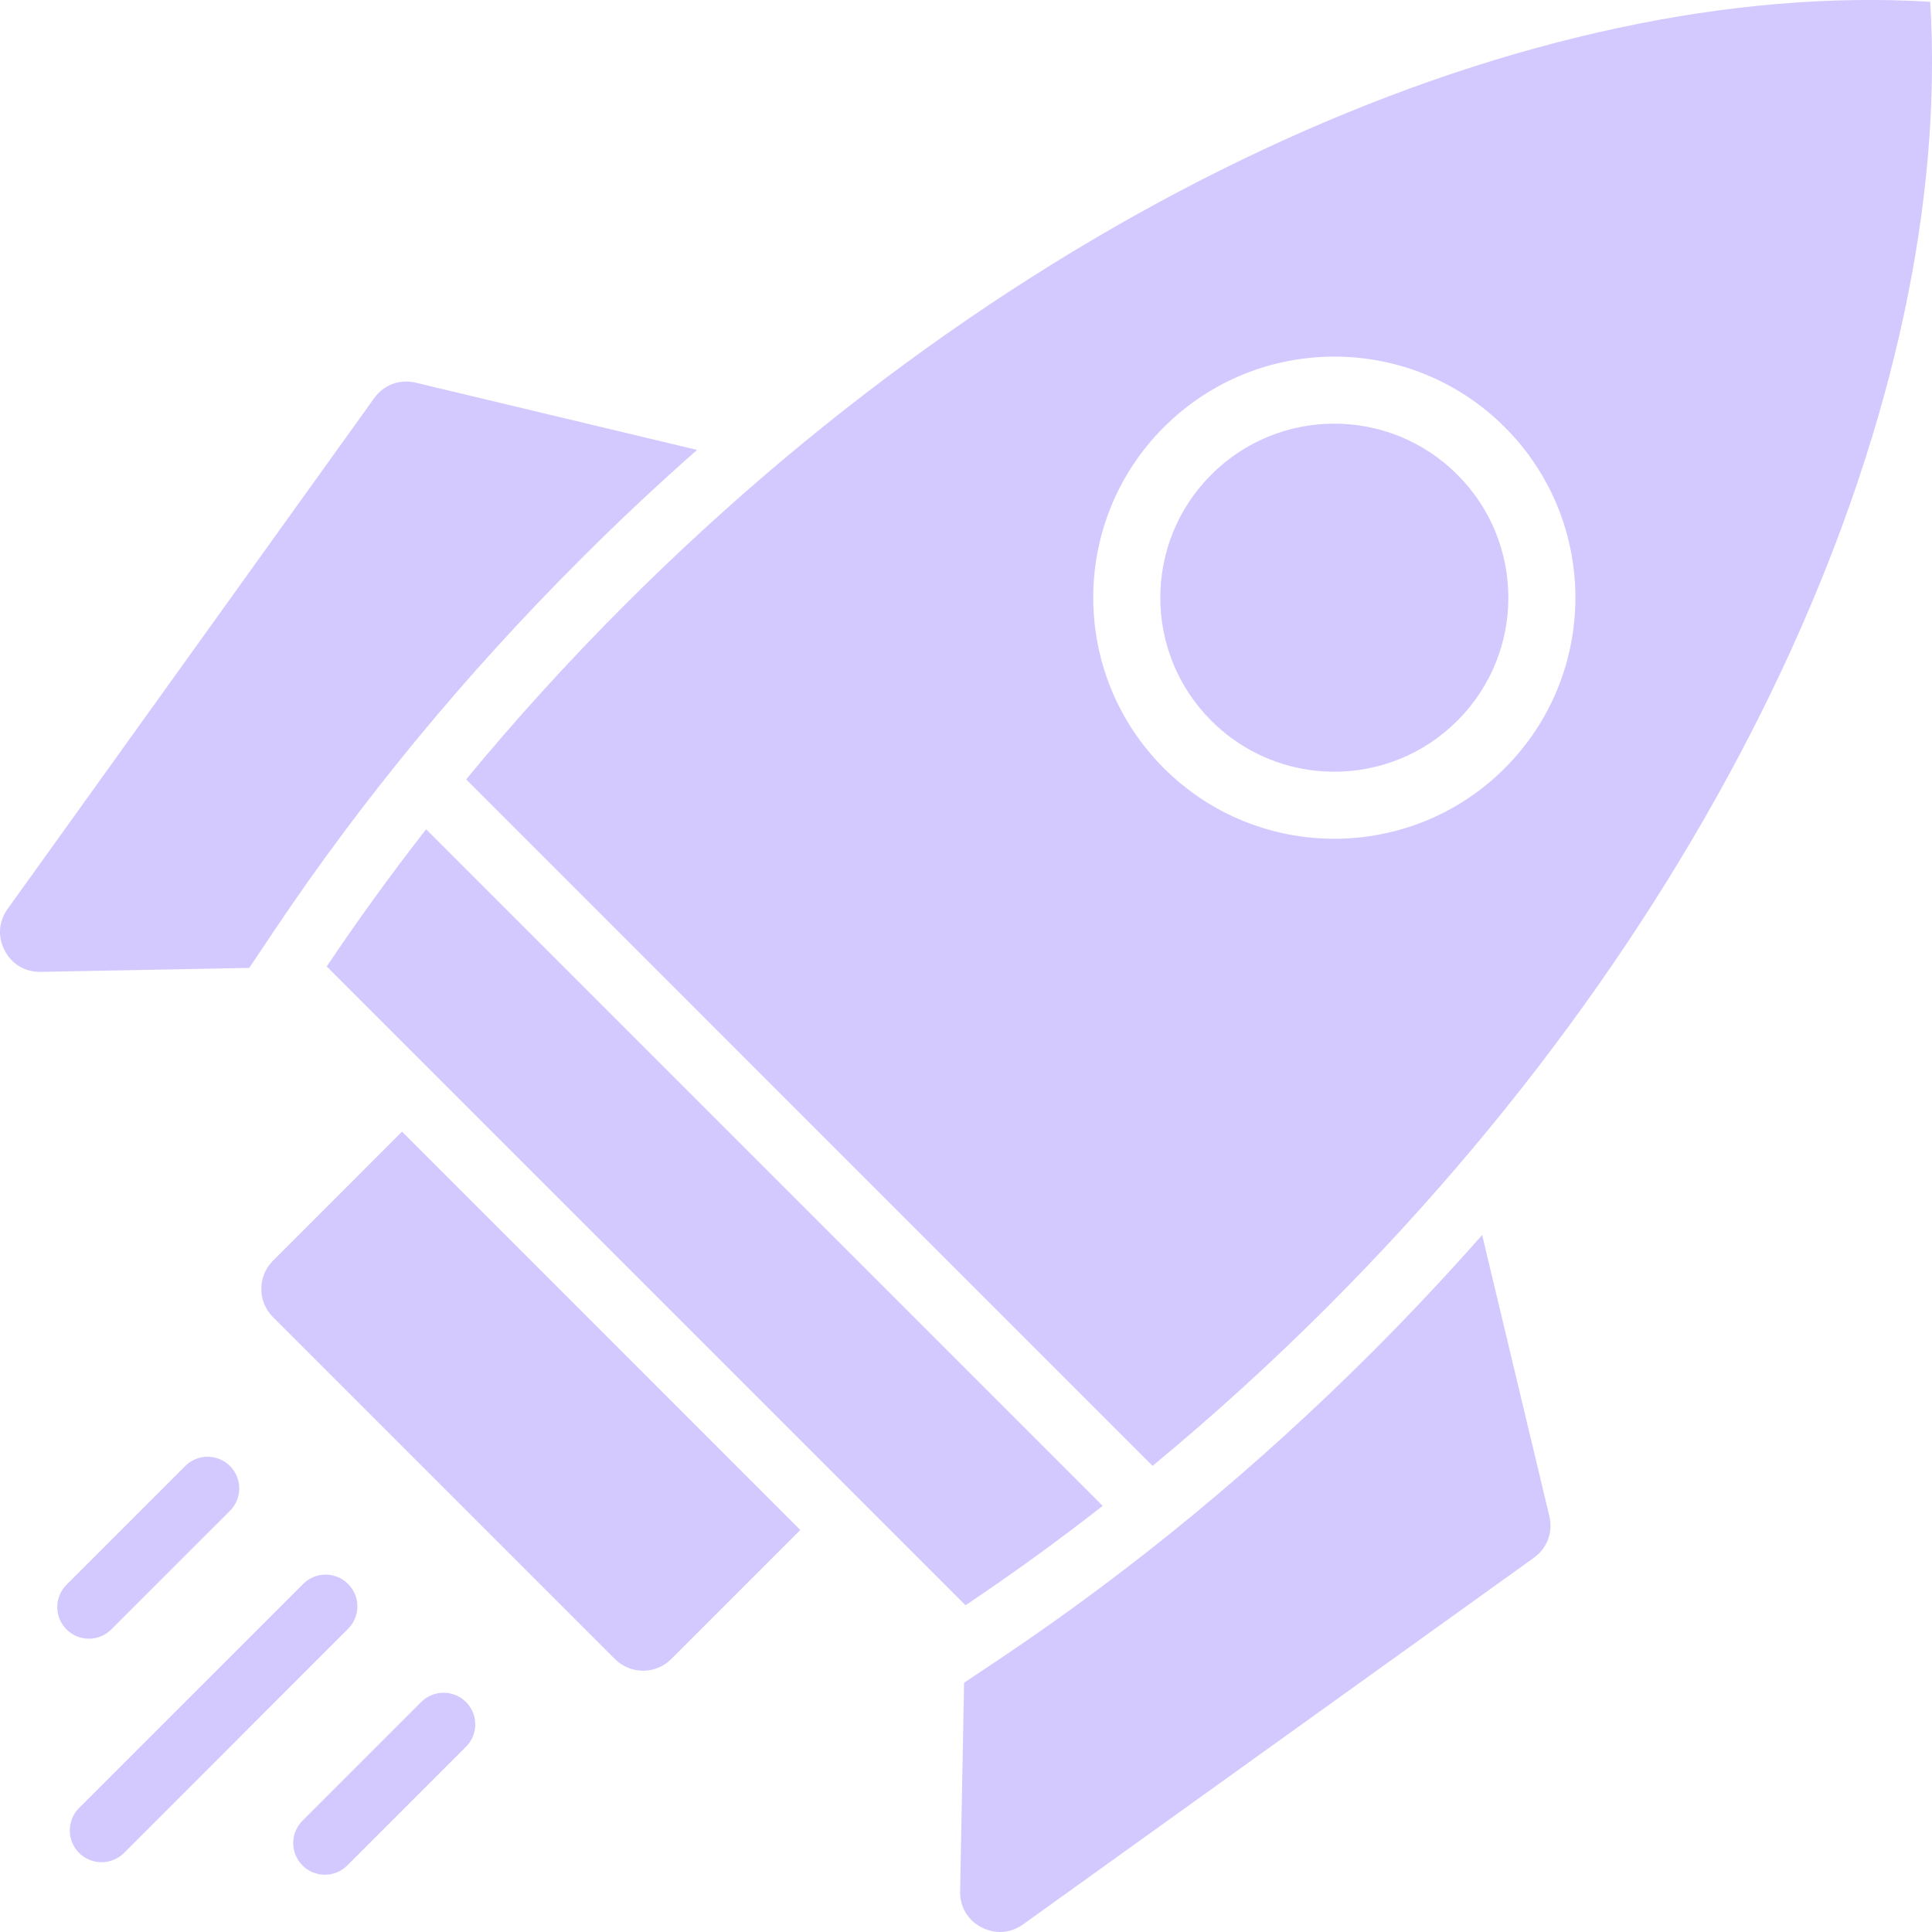 <svg width="25" height="25" viewBox="0 0 25 25" fill="none" xmlns="http://www.w3.org/2000/svg">
<path fill-rule="evenodd" clip-rule="evenodd" d="M3.225 12.525L0.526 12.576C0.327 12.58 0.154 12.478 0.061 12.301C-0.032 12.125 -0.018 11.924 0.098 11.762L4.842 5.152C4.967 4.979 5.172 4.902 5.38 4.952L9.02 5.822C8.499 6.281 7.994 6.755 7.507 7.243C6.037 8.712 4.701 10.321 3.544 12.049L3.225 12.525ZM2.397 18.97C2.557 18.81 2.816 18.81 2.976 18.97C3.136 19.13 3.136 19.39 2.976 19.55L1.44 21.085C1.28 21.245 1.021 21.245 0.861 21.085C0.701 20.925 0.701 20.666 0.861 20.506L2.397 18.97ZM5.45 22.024C5.61 21.864 5.87 21.864 6.03 22.024C6.19 22.184 6.19 22.443 6.03 22.603L4.494 24.139C4.334 24.299 4.074 24.299 3.914 24.139C3.754 23.979 3.754 23.72 3.914 23.56L5.45 22.024ZM3.923 20.496L1.023 23.395C0.863 23.556 0.863 23.816 1.023 23.977C1.184 24.137 1.444 24.137 1.605 23.977L4.504 21.077C4.665 20.917 4.665 20.656 4.504 20.496C4.344 20.335 4.083 20.335 3.923 20.496ZM4.228 12.506L12.494 20.772C13.091 20.372 13.684 19.943 14.269 19.486L5.514 10.731C5.057 11.316 4.628 11.909 4.228 12.506ZM6.032 10.085L14.914 18.968C15.685 18.332 16.442 17.645 17.176 16.911C22.494 11.593 25.288 5.129 24.977 0.023C19.871 -0.288 13.407 2.506 8.088 7.824C7.354 8.558 6.668 9.314 6.032 10.085ZM19.472 5.528C20.69 6.746 20.69 8.721 19.472 9.94C18.254 11.158 16.279 11.158 15.06 9.94C13.842 8.721 13.842 6.746 15.06 5.528C16.279 4.31 18.254 4.31 19.472 5.528ZM18.858 6.142C19.738 7.021 19.738 8.447 18.858 9.326C17.979 10.206 16.553 10.206 15.674 9.326C14.794 8.447 14.794 7.021 15.674 6.142C16.553 5.262 17.979 5.262 18.858 6.142ZM10.356 19.798L8.685 21.469C8.485 21.669 8.158 21.669 7.958 21.469L3.531 17.042C3.331 16.842 3.331 16.515 3.531 16.315L5.202 14.643L10.356 19.798ZM12.475 21.775L12.952 21.456C14.679 20.299 16.288 18.963 17.758 17.494C18.245 17.006 18.72 16.501 19.179 15.981L20.049 19.621C20.098 19.828 20.021 20.034 19.848 20.158L13.238 24.902C13.076 25.018 12.876 25.032 12.699 24.939C12.522 24.847 12.42 24.674 12.424 24.474L12.475 21.775Z" fill="#D4C9FF"/>
</svg>
